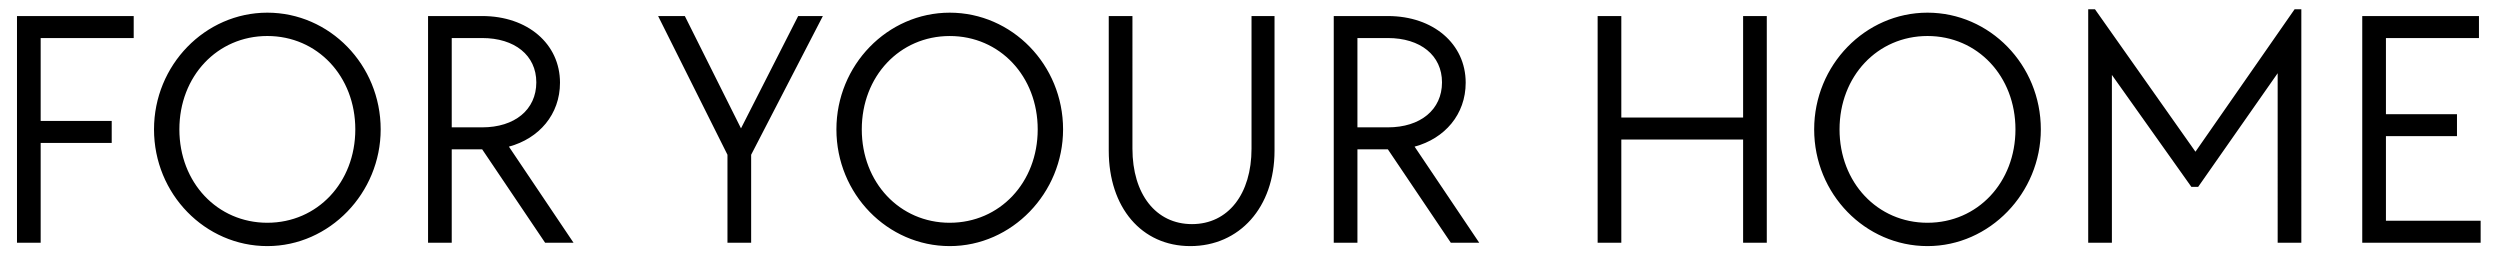 <svg xmlns="http://www.w3.org/2000/svg" width="1200" height="125" viewBox="0 0 1200 125">
  <defs>
    <style>
      .cls-1 {
        fill-rule: evenodd;
      }
    </style>
  </defs>
  <path id="FOR_YOUR_HOME" data-name="FOR YOUR HOME" class="cls-1" d="M8.154,7.7V116.5H19.521V68.6h34.1V58.044h-34.1V18.258H64.178V7.7H8.154ZM128.325,118.127c29.879,0,54.4-25.495,54.4-56.024,0-31.016-24.521-56.024-54.4-56.024s-54.4,25.17-54.4,56.024C73.925,93.12,98.445,118.127,128.325,118.127Zm0-11.2C104.291,106.923,86.1,87.6,86.1,62.1s18.187-44.819,42.221-44.819S170.546,36.608,170.546,62.1,152.358,106.923,128.325,106.923ZM205.464,7.7V116.5h11.368V71.684h14.615l30.2,44.82h13.641L244.275,70.385c14.453-3.9,24.521-15.427,24.521-30.691C268.8,21.019,253.207,7.7,231.447,7.7H205.464Zm25.983,53.426H216.832V18.258h14.615c15.589,0,25.982,8.282,25.982,21.273C257.429,52.685,247.036,61.129,231.447,61.129ZM349.183,74.283V116.5h11.368V74.283L394.977,7.7H383.123L355.679,61.616,328.722,7.7H315.894Zm106.693,43.845c29.879,0,54.4-25.495,54.4-56.024,0-31.016-24.521-56.024-54.4-56.024s-54.4,25.17-54.4,56.024C401.476,93.12,426,118.127,455.876,118.127Zm0-11.2c-24.034,0-42.221-19.325-42.221-44.82s18.187-44.819,42.221-44.819S498.1,36.608,498.1,62.1,479.909,106.923,455.876,106.923Zm115.463,11.2c23.547,0,40.435-18.512,40.435-45.793V7.7H600.732V71.36c0,21.76-11.2,36.213-28.581,36.213s-28.58-14.452-28.58-36.213V7.7H532.2V72.334C532.2,99.615,547.955,118.127,571.339,118.127ZM640.2,7.7V116.5h11.367V71.684h14.615l30.2,44.82h13.641L679.007,70.385c14.453-3.9,24.521-15.427,24.521-30.691,0-18.675-15.589-31.991-37.349-31.991H640.2Zm25.982,53.426H651.564V18.258h14.615c15.589,0,25.982,8.282,25.982,21.273C692.161,52.685,681.768,61.129,666.179,61.129ZM766.865,7.7V116.5h11.367V66.975h58.46V116.5h11.367V7.7H836.692V56.42h-58.46V7.7H766.865ZM925.2,118.127c29.88,0,54.4-25.495,54.4-56.024,0-31.016-24.521-56.024-54.4-56.024S870.8,31.25,870.8,62.1C870.8,93.12,895.319,118.127,925.2,118.127Zm0-11.2c-24.033,0-42.221-19.325-42.221-44.82S901.165,17.284,925.2,17.284,967.419,36.608,967.419,62.1,949.232,106.923,925.2,106.923ZM1002.34,4.455V116.5h11.37V35.959l38.16,53.751h3.24l38.17-54.563V116.5h11.36V4.455h-3.24l-47.58,68.366L1005.59,4.455h-3.25ZM1133.88,7.7V116.5h56.83V105.948h-45.46v-40.6h34.1V54.8h-34.1V18.258h44.65V7.7h-56.02Z"/>
</svg>

